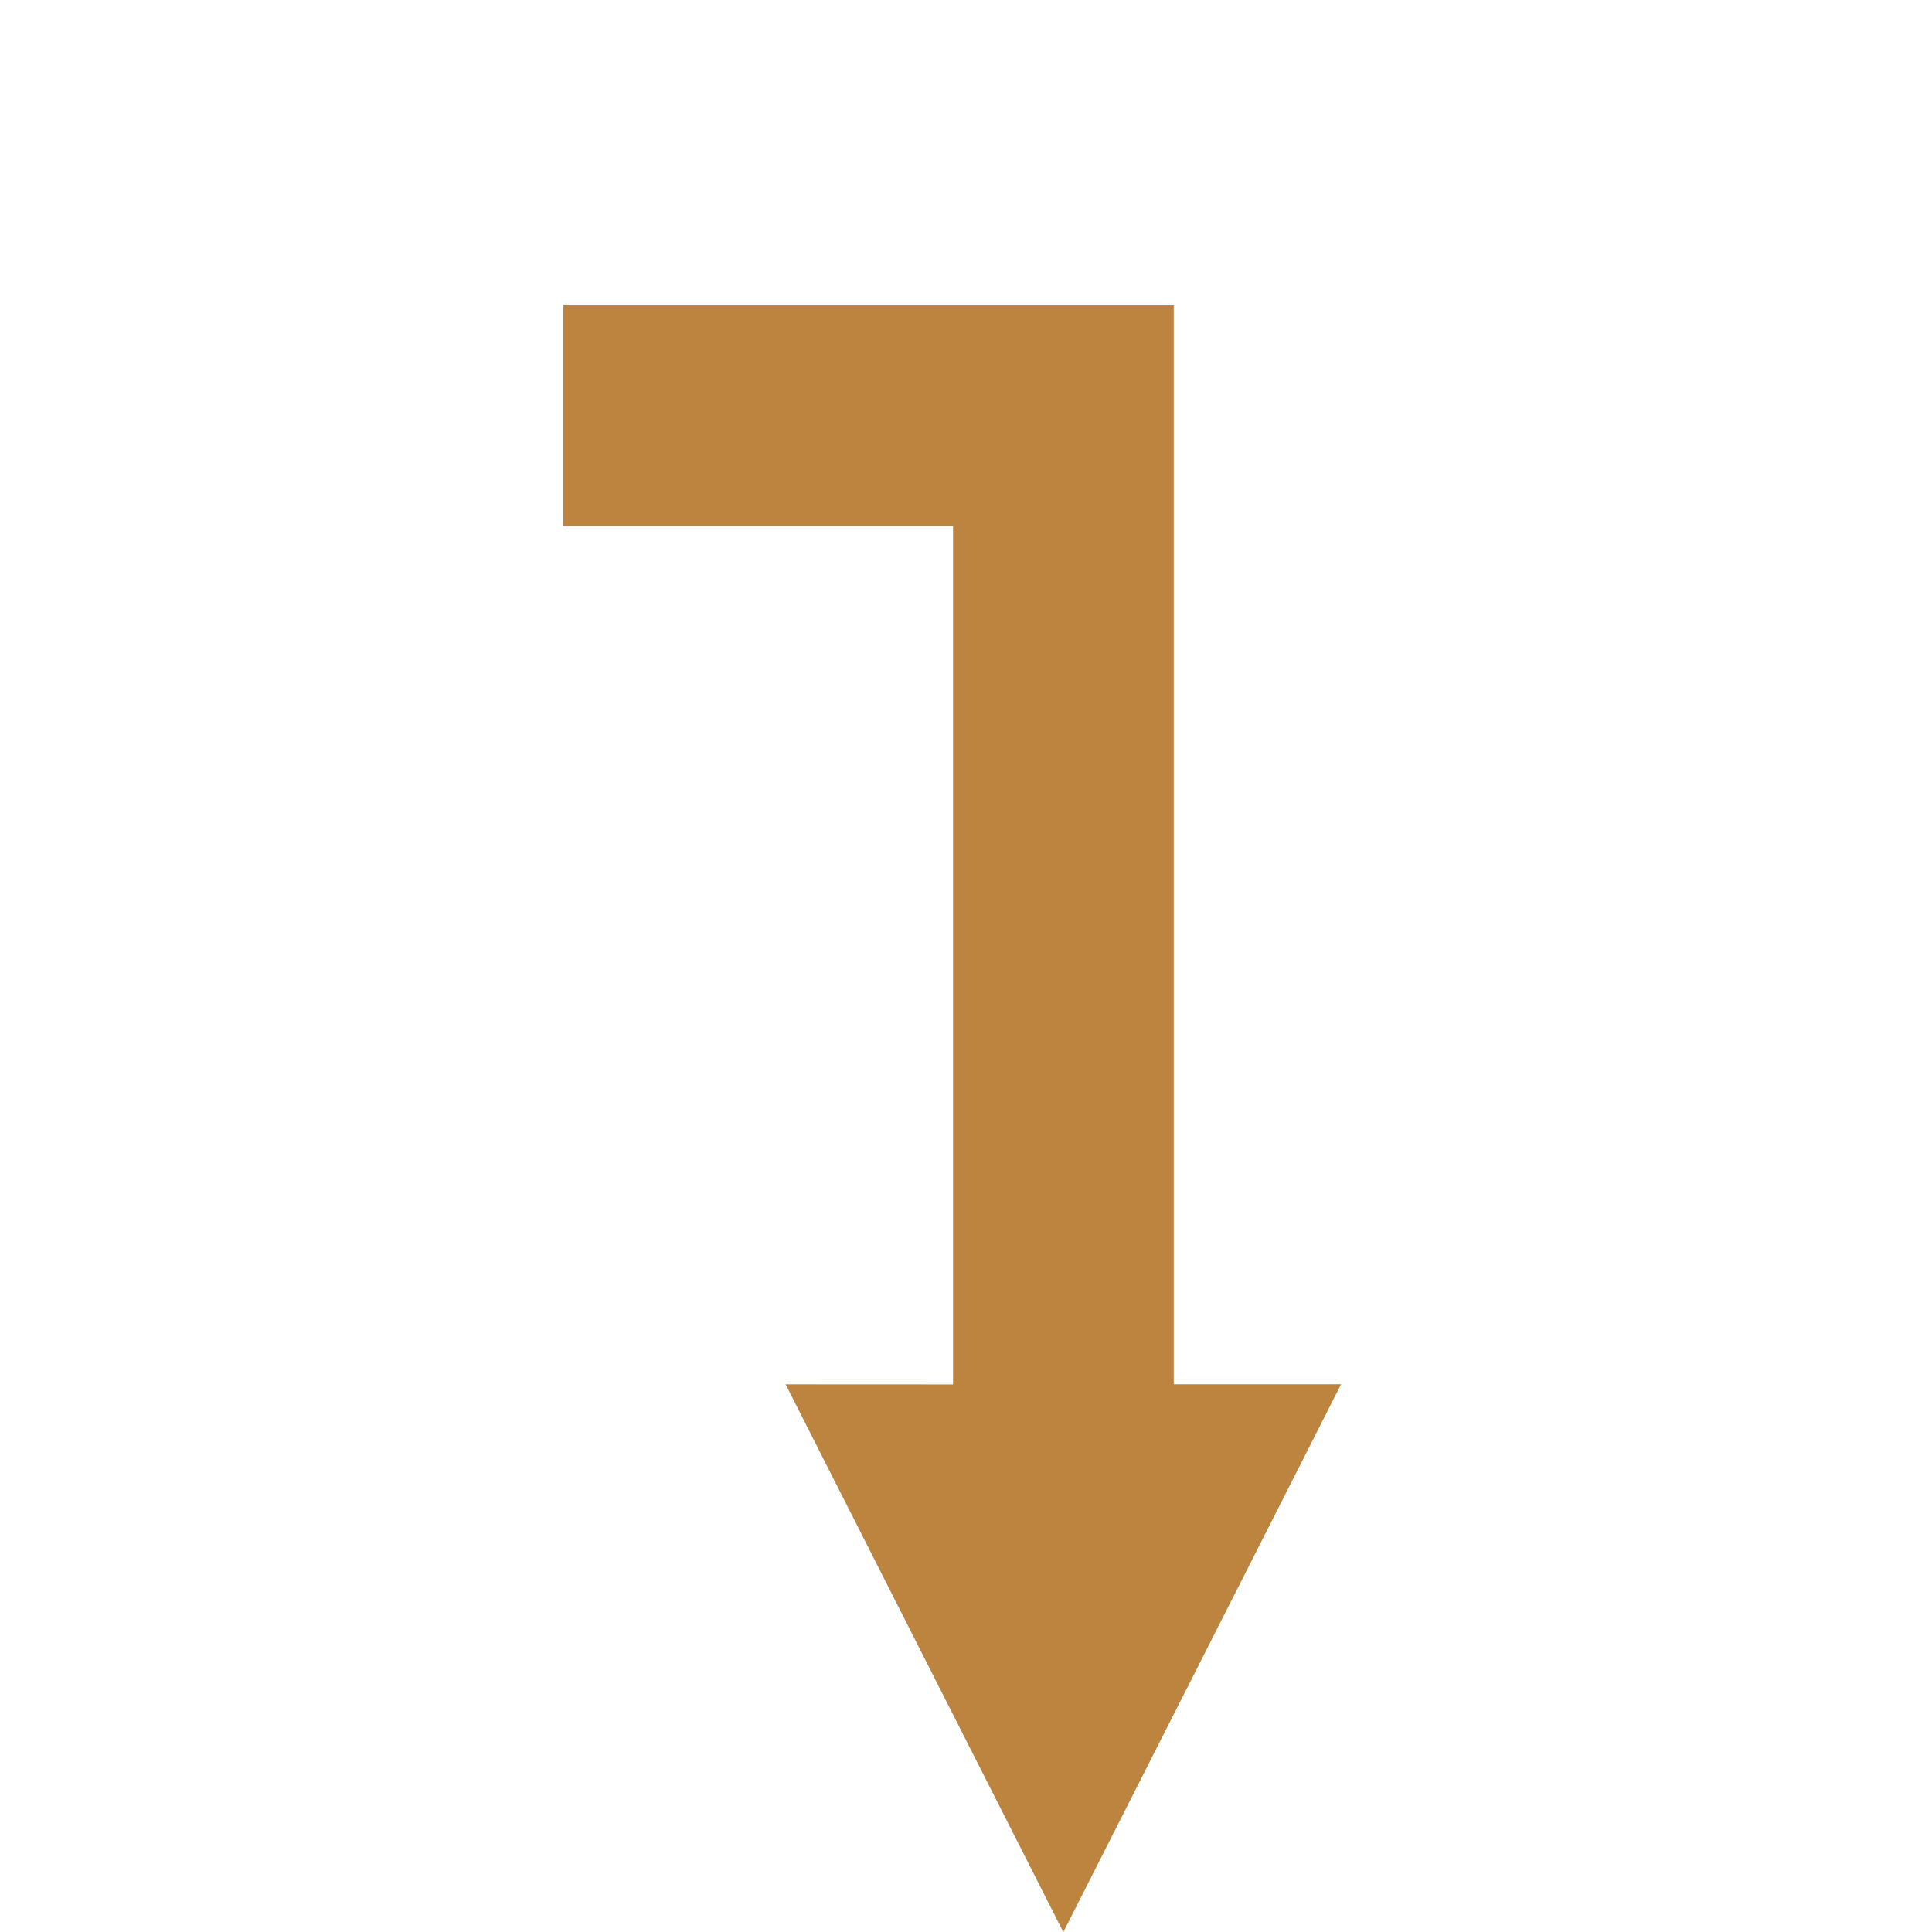 <svg xmlns="http://www.w3.org/2000/svg" width="35.009" height="35.008" viewBox="0 0 35.009 35.008">
  <path id="Path_880" data-name="Path 880" d="M27.252,22.258l-1.73-5.288-1.73-5.288-2.144,2.144L9.236,1.414,7.822,0,6.408,1.414,0,7.822,2.828,10.65,7.822,5.656l11,11L16.676,18.8l5.288,1.73,5.288,1.73Z" transform="translate(15.738 0) rotate(45)" fill="#bc843f" fill-rule="evenodd"/>
</svg>
